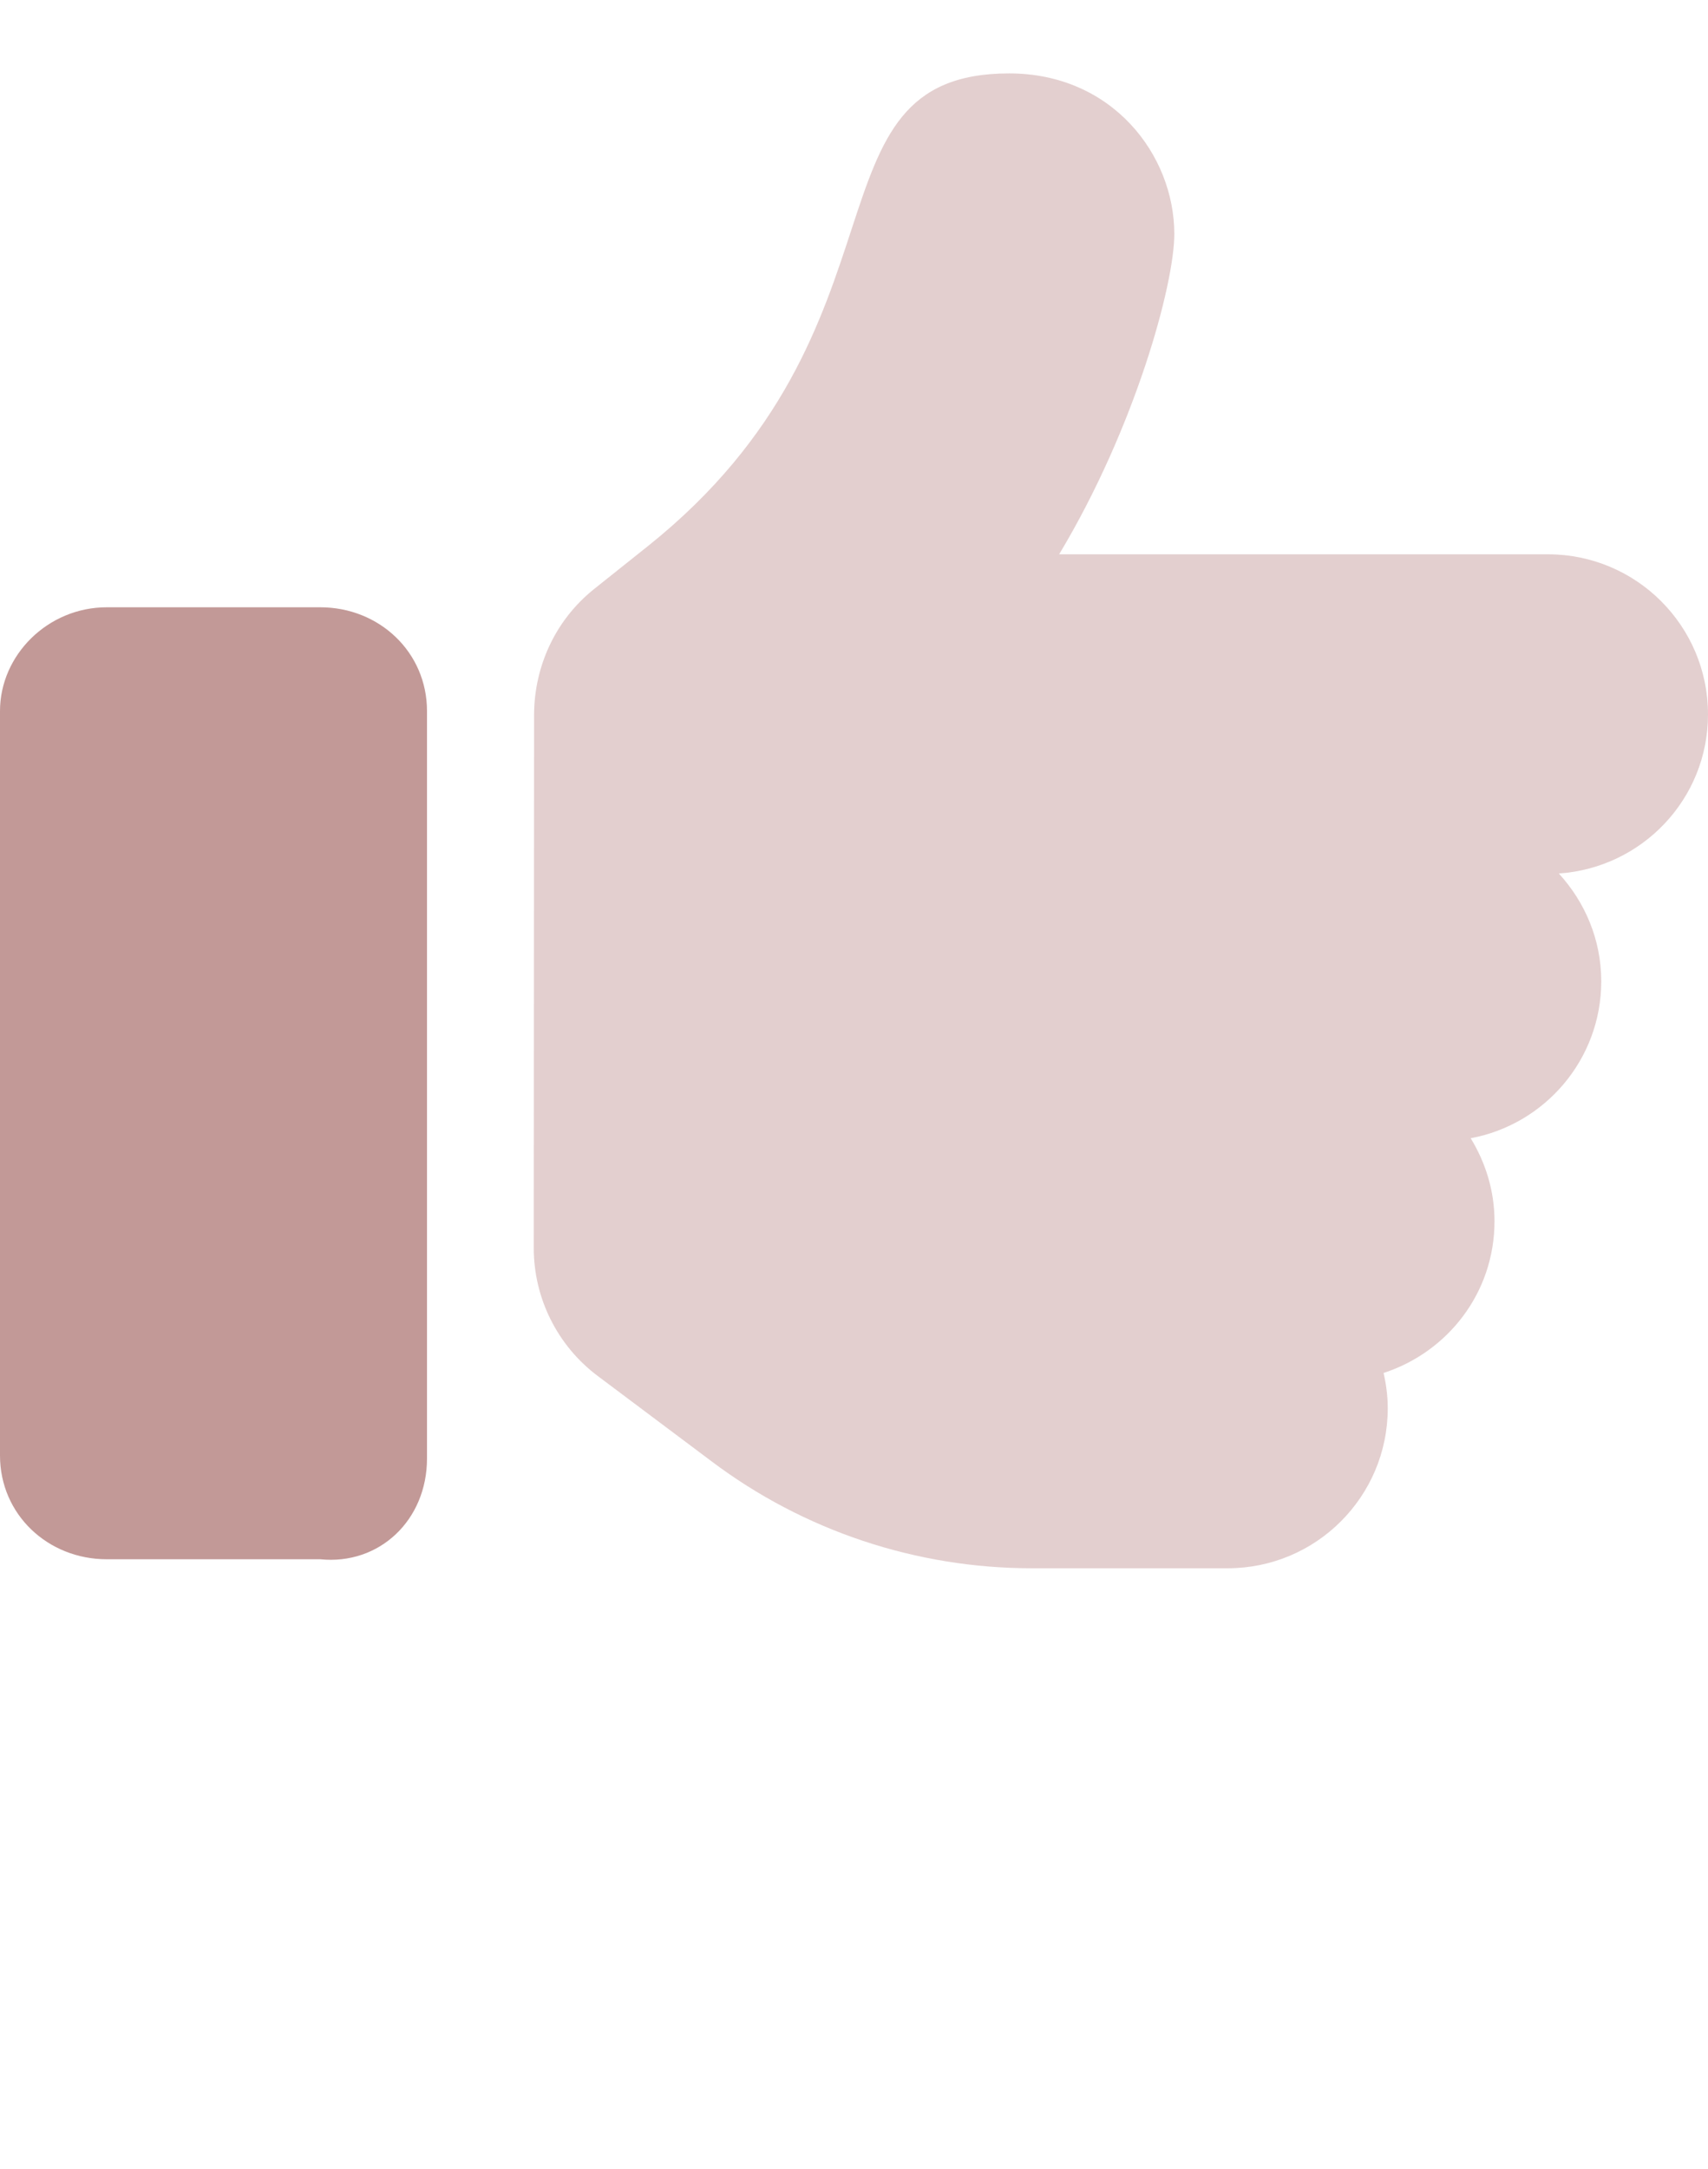 <?xml version="1.0" encoding="UTF-8" standalone="no"?>
<!DOCTYPE svg PUBLIC "-//W3C//DTD SVG 1.1//EN" "http://www.w3.org/Graphics/SVG/1.1/DTD/svg11.dtd">
<svg width="100%" height="100%" viewBox="0 0 512 650" version="1.1" xmlns="http://www.w3.org/2000/svg" xmlns:xlink="http://www.w3.org/1999/xlink" xml:space="preserve" xmlns:serif="http://www.serif.com/" style="fill-rule:evenodd;clip-rule:evenodd;stroke-linejoin:round;stroke-miterlimit:2;">
    <g transform="matrix(1,0,0,1,0,-10)">
        <g id="thumbs-up" serif:id="thumbs up">
            <path d="M128,447.1L128,223.1C128,205.43 113.67,192 96,192L32,192C14.33,192 0,206.33 0,223.1L0,446.2C0,463.87 14.33,477.3 32,477.3L96,477.3C113.7,479.1 128,465.6 128,447.1Z" style="fill:rgb(153,85,83);fill-opacity:0.6;fill-rule:nonzero;"/>
            <path d="M512,224.1C512,197.6 490.52,176.12 464,176.12L317.5,176.12C340.27,138.21 352.02,95.24 352.02,80.1C352,56.52 333.5,32 302.5,32C239.37,32 276.14,108.15 194.3,173.6L178,186.6C166.2,196.1 160.2,210 160.1,224C160.077,224.023 160.1,224 160.1,224L160,384C160,399.1 167.113,413.33 179.2,422.39L213.34,447.98C241,468.8 274.7,480 309.3,480L368,480C394.52,480 416,458.53 416,432.02C416,428.385 415.52,424.877 414.754,421.47C434,415.2 448,397.4 448,376C448,366.852 445.303,358.39 440.861,351.12C463.1,347 480,327.5 480,304.1C480,291.6 475.107,280.32 467.28,271.78C492.2,270.1 512,249.5 512,224.1Z" style="fill:rgb(153,85,83);fill-opacity:0.28;fill-rule:nonzero;"/>
        </g>
    </g>
</svg>
